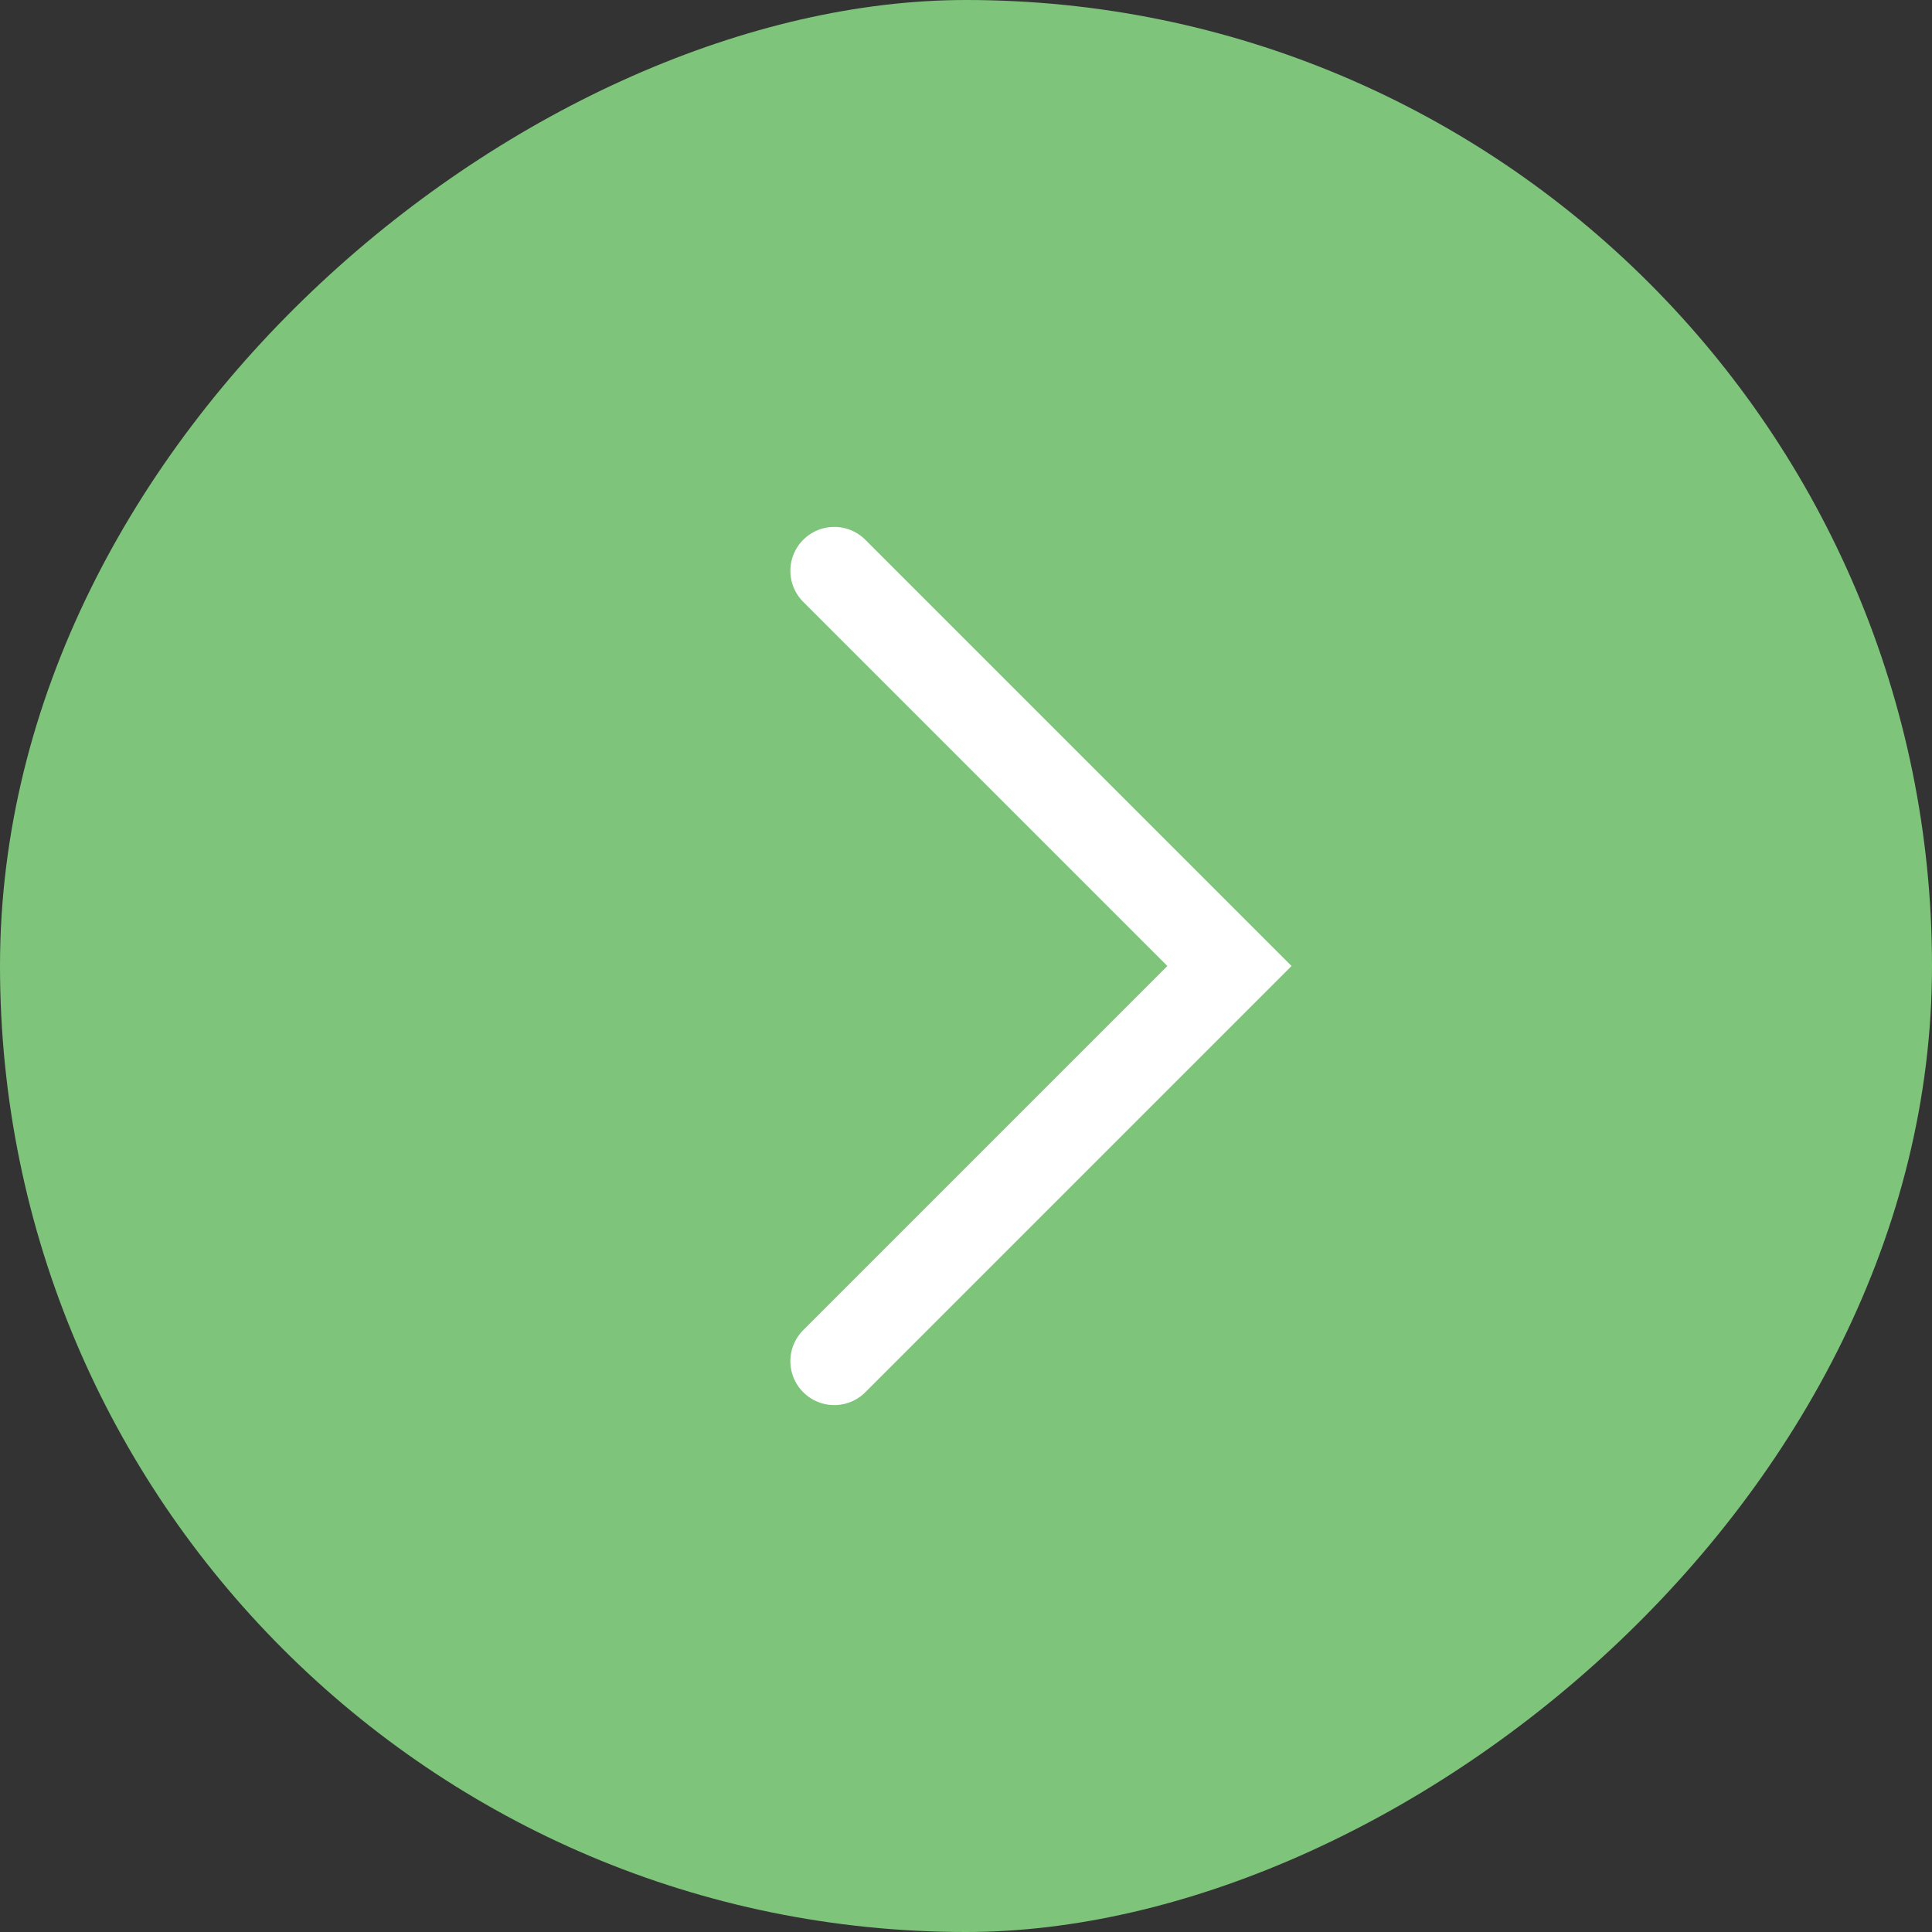 <svg width="44" height="44" viewBox="0 0 44 44" fill="none" xmlns="http://www.w3.org/2000/svg">
<rect x="0" y="0" width="44" height="44" fill="#333333" stroke="none"/>
<rect y="44" width="44" height="44" rx="22" transform="rotate(-90 0 44)" fill="#7EC57B"/>
<path d="M19 31L28 22L19 13" stroke="white" stroke-width="2" stroke-linecap="round"/>
</svg>
